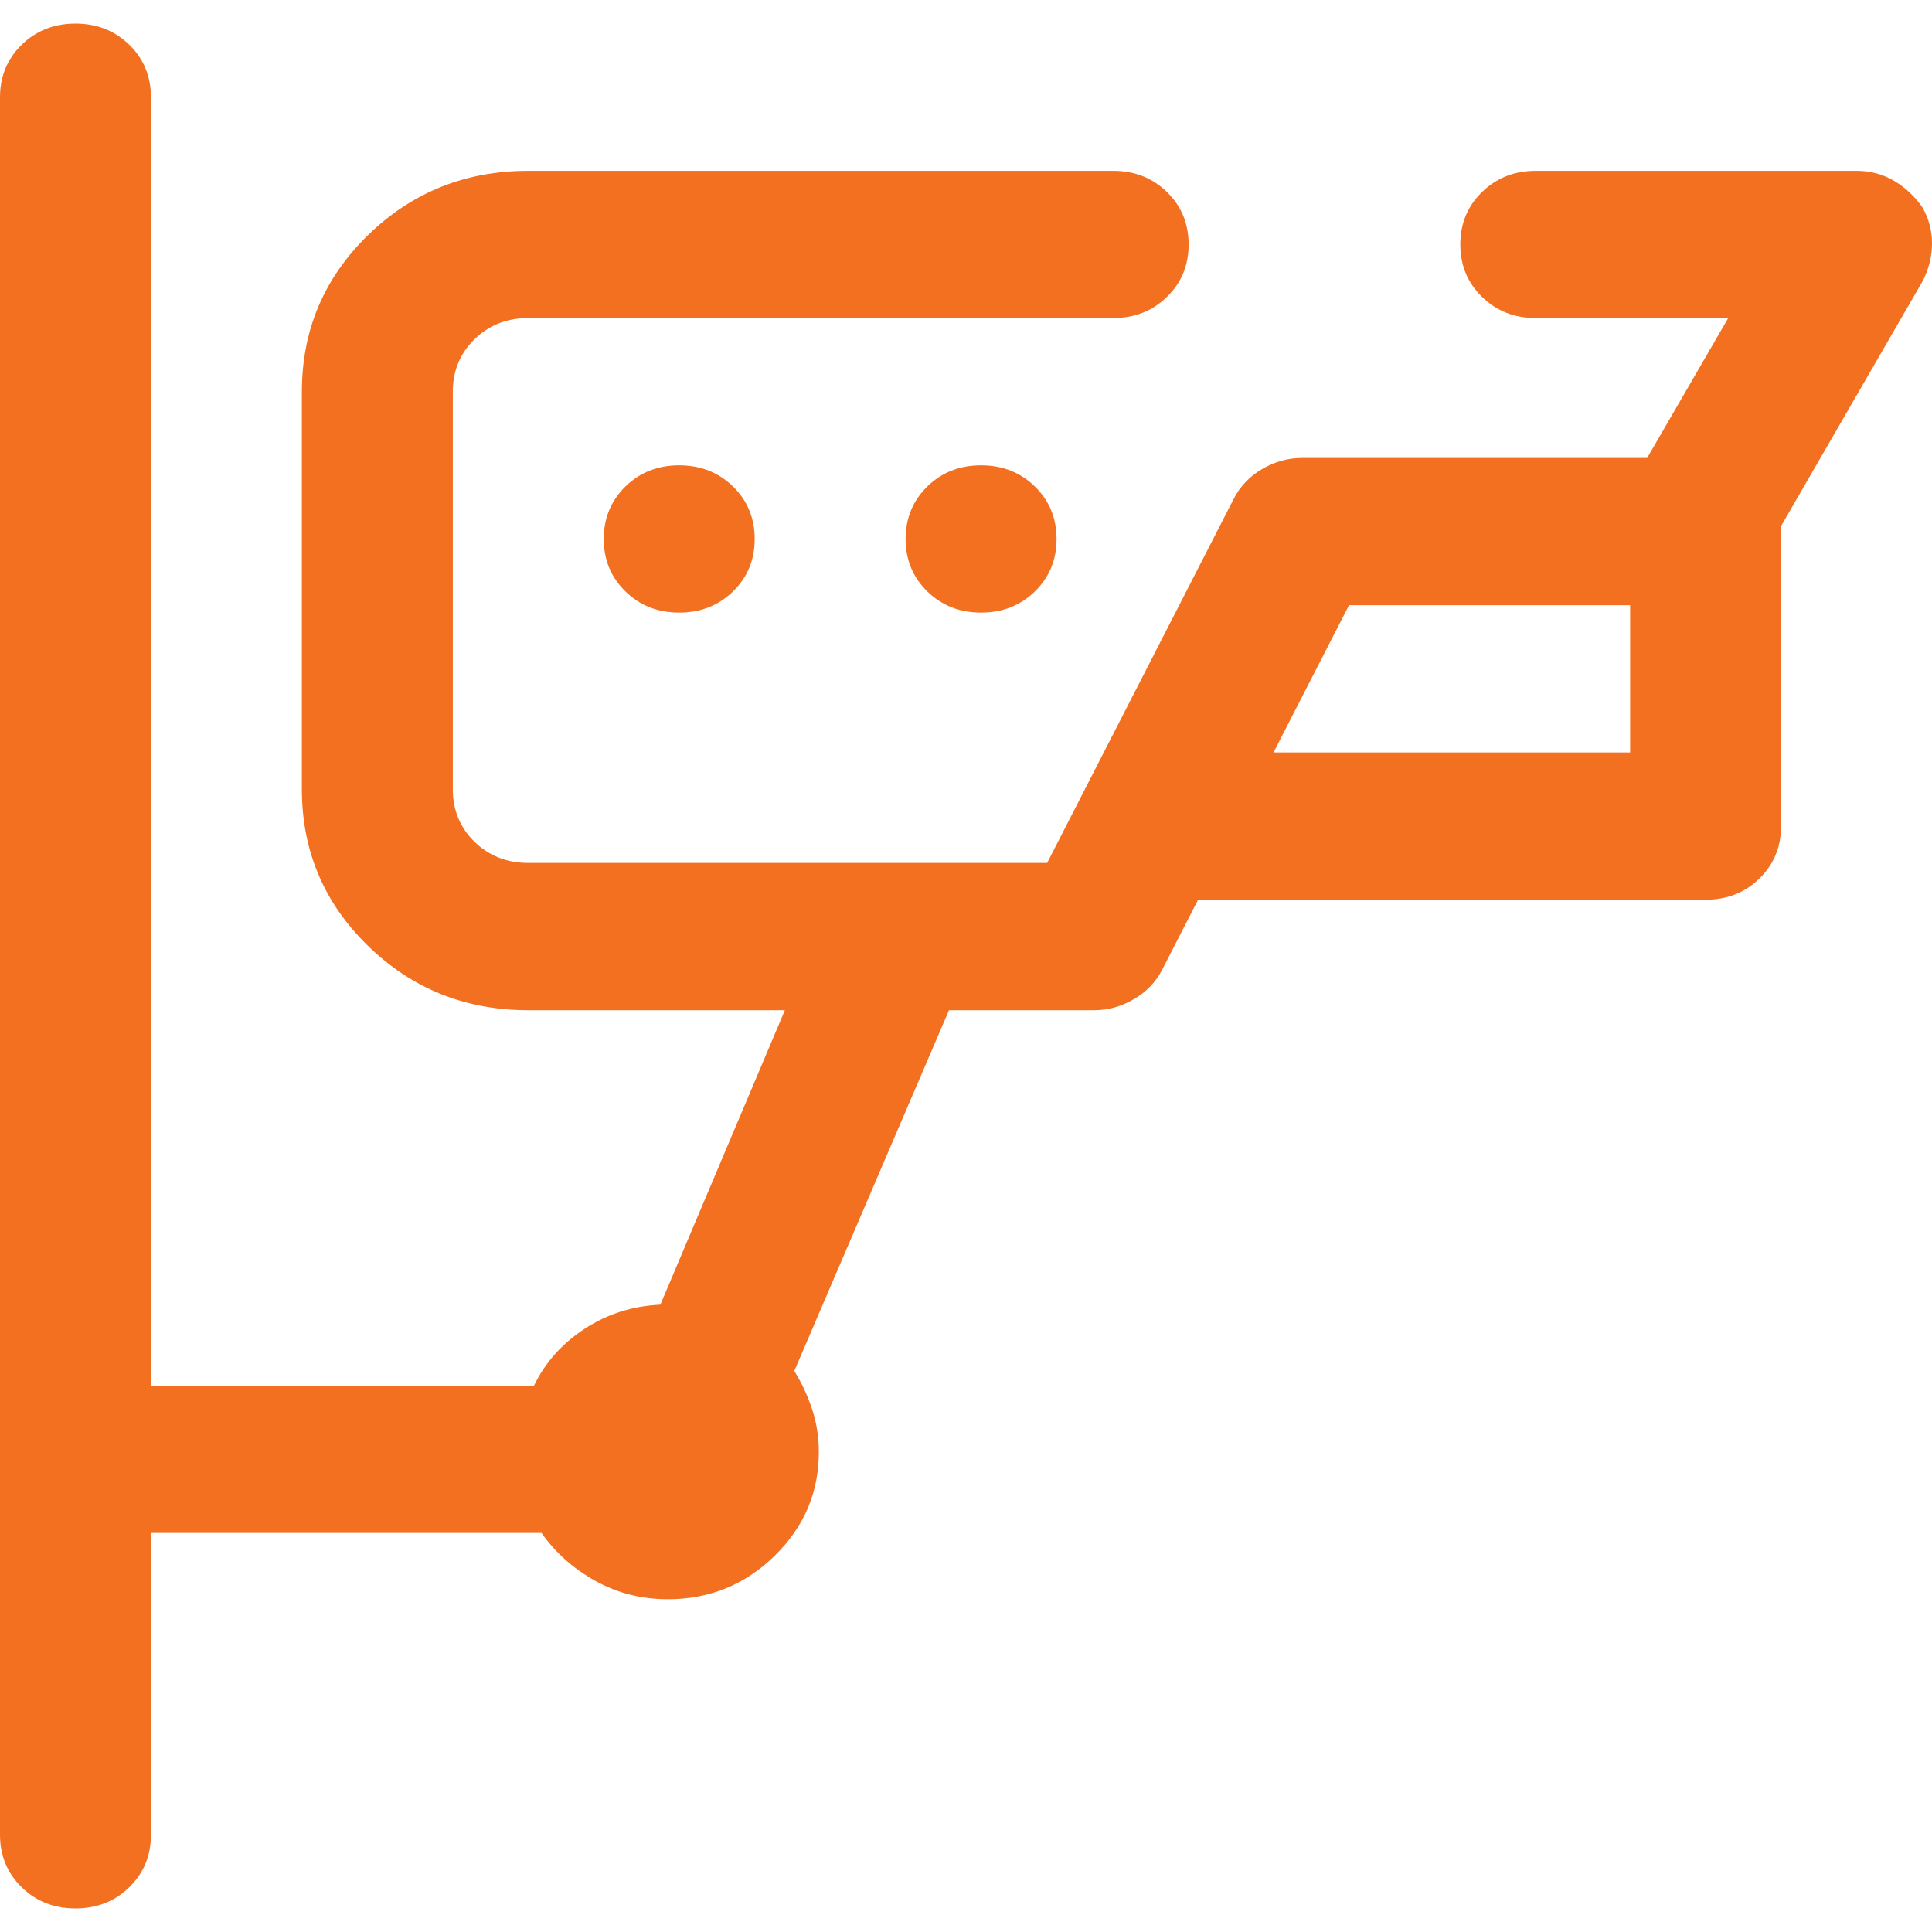 <svg width="40" height="40" viewBox="0 0 40 40" fill="none" xmlns="http://www.w3.org/2000/svg">
<path d="M39.805 4.299C39.648 4.07 39.453 3.886 39.219 3.746C38.984 3.606 38.724 3.537 38.438 3.537H31.797C31.354 3.537 30.983 3.683 30.684 3.975C30.384 4.267 30.234 4.629 30.234 5.061C30.234 5.493 30.384 5.855 30.684 6.147C30.983 6.439 31.354 6.585 31.797 6.585H35.781L34.102 9.482H26.953C26.667 9.482 26.393 9.558 26.133 9.71C25.872 9.863 25.677 10.066 25.547 10.32L21.68 17.866H10.938C10.495 17.866 10.124 17.72 9.824 17.428C9.525 17.135 9.375 16.773 9.375 16.341V8.11C9.375 7.678 9.525 7.316 9.824 7.024C10.124 6.731 10.495 6.585 10.938 6.585H23.047C23.49 6.585 23.861 6.439 24.16 6.147C24.46 5.855 24.609 5.493 24.609 5.061C24.609 4.629 24.46 4.267 24.16 3.975C23.861 3.683 23.49 3.537 23.047 3.537H10.938C9.635 3.537 8.529 3.981 7.617 4.87C6.706 5.76 6.25 6.839 6.25 8.11V16.341C6.25 17.612 6.706 18.692 7.617 19.581C8.529 20.47 9.635 20.915 10.938 20.915H16.25L13.672 27.012C13.099 27.038 12.578 27.203 12.109 27.508C11.641 27.812 11.289 28.206 11.055 28.689H3.125V2.012C3.125 1.58 2.975 1.218 2.676 0.926C2.376 0.634 2.005 0.488 1.562 0.488C1.12 0.488 0.749 0.634 0.449 0.926C0.15 1.218 0 1.58 0 2.012V37.988C0 38.42 0.15 38.782 0.449 39.074C0.749 39.366 1.12 39.512 1.562 39.512C2.005 39.512 2.376 39.366 2.676 39.074C2.975 38.782 3.125 38.42 3.125 37.988V31.738H11.211C11.497 32.144 11.868 32.475 12.324 32.729C12.78 32.983 13.281 33.11 13.828 33.11C14.688 33.11 15.423 32.811 16.035 32.214C16.647 31.617 16.953 30.899 16.953 30.061C16.953 29.756 16.908 29.464 16.816 29.184C16.725 28.905 16.602 28.638 16.445 28.384L19.648 20.915H22.656C22.943 20.915 23.216 20.838 23.477 20.686C23.737 20.534 23.932 20.33 24.062 20.076L24.805 18.628H35.312C35.755 18.628 36.126 18.482 36.426 18.19C36.725 17.898 36.875 17.536 36.875 17.104V11.006C36.875 10.981 36.875 10.955 36.875 10.93C36.875 10.905 36.875 10.892 36.875 10.892L39.805 5.823C39.935 5.569 40 5.309 40 5.042C40 4.775 39.935 4.527 39.805 4.299ZM26.367 15.579L27.93 12.53H33.75V15.579H26.367ZM20.312 9.634C20.755 9.634 21.126 9.78 21.426 10.072C21.725 10.365 21.875 10.727 21.875 11.159C21.875 11.591 21.725 11.953 21.426 12.245C21.126 12.537 20.755 12.683 20.312 12.683C19.87 12.683 19.499 12.537 19.199 12.245C18.9 11.953 18.75 11.591 18.75 11.159C18.75 10.727 18.9 10.365 19.199 10.072C19.499 9.78 19.87 9.634 20.312 9.634ZM14.062 9.634C14.505 9.634 14.876 9.78 15.176 10.072C15.475 10.365 15.625 10.727 15.625 11.159C15.625 11.591 15.475 11.953 15.176 12.245C14.876 12.537 14.505 12.683 14.062 12.683C13.62 12.683 13.249 12.537 12.949 12.245C12.65 11.953 12.5 11.591 12.5 11.159C12.5 10.727 12.65 10.365 12.949 10.072C13.249 9.78 13.62 9.634 14.062 9.634Z" fill="#F37021"/>
</svg>
